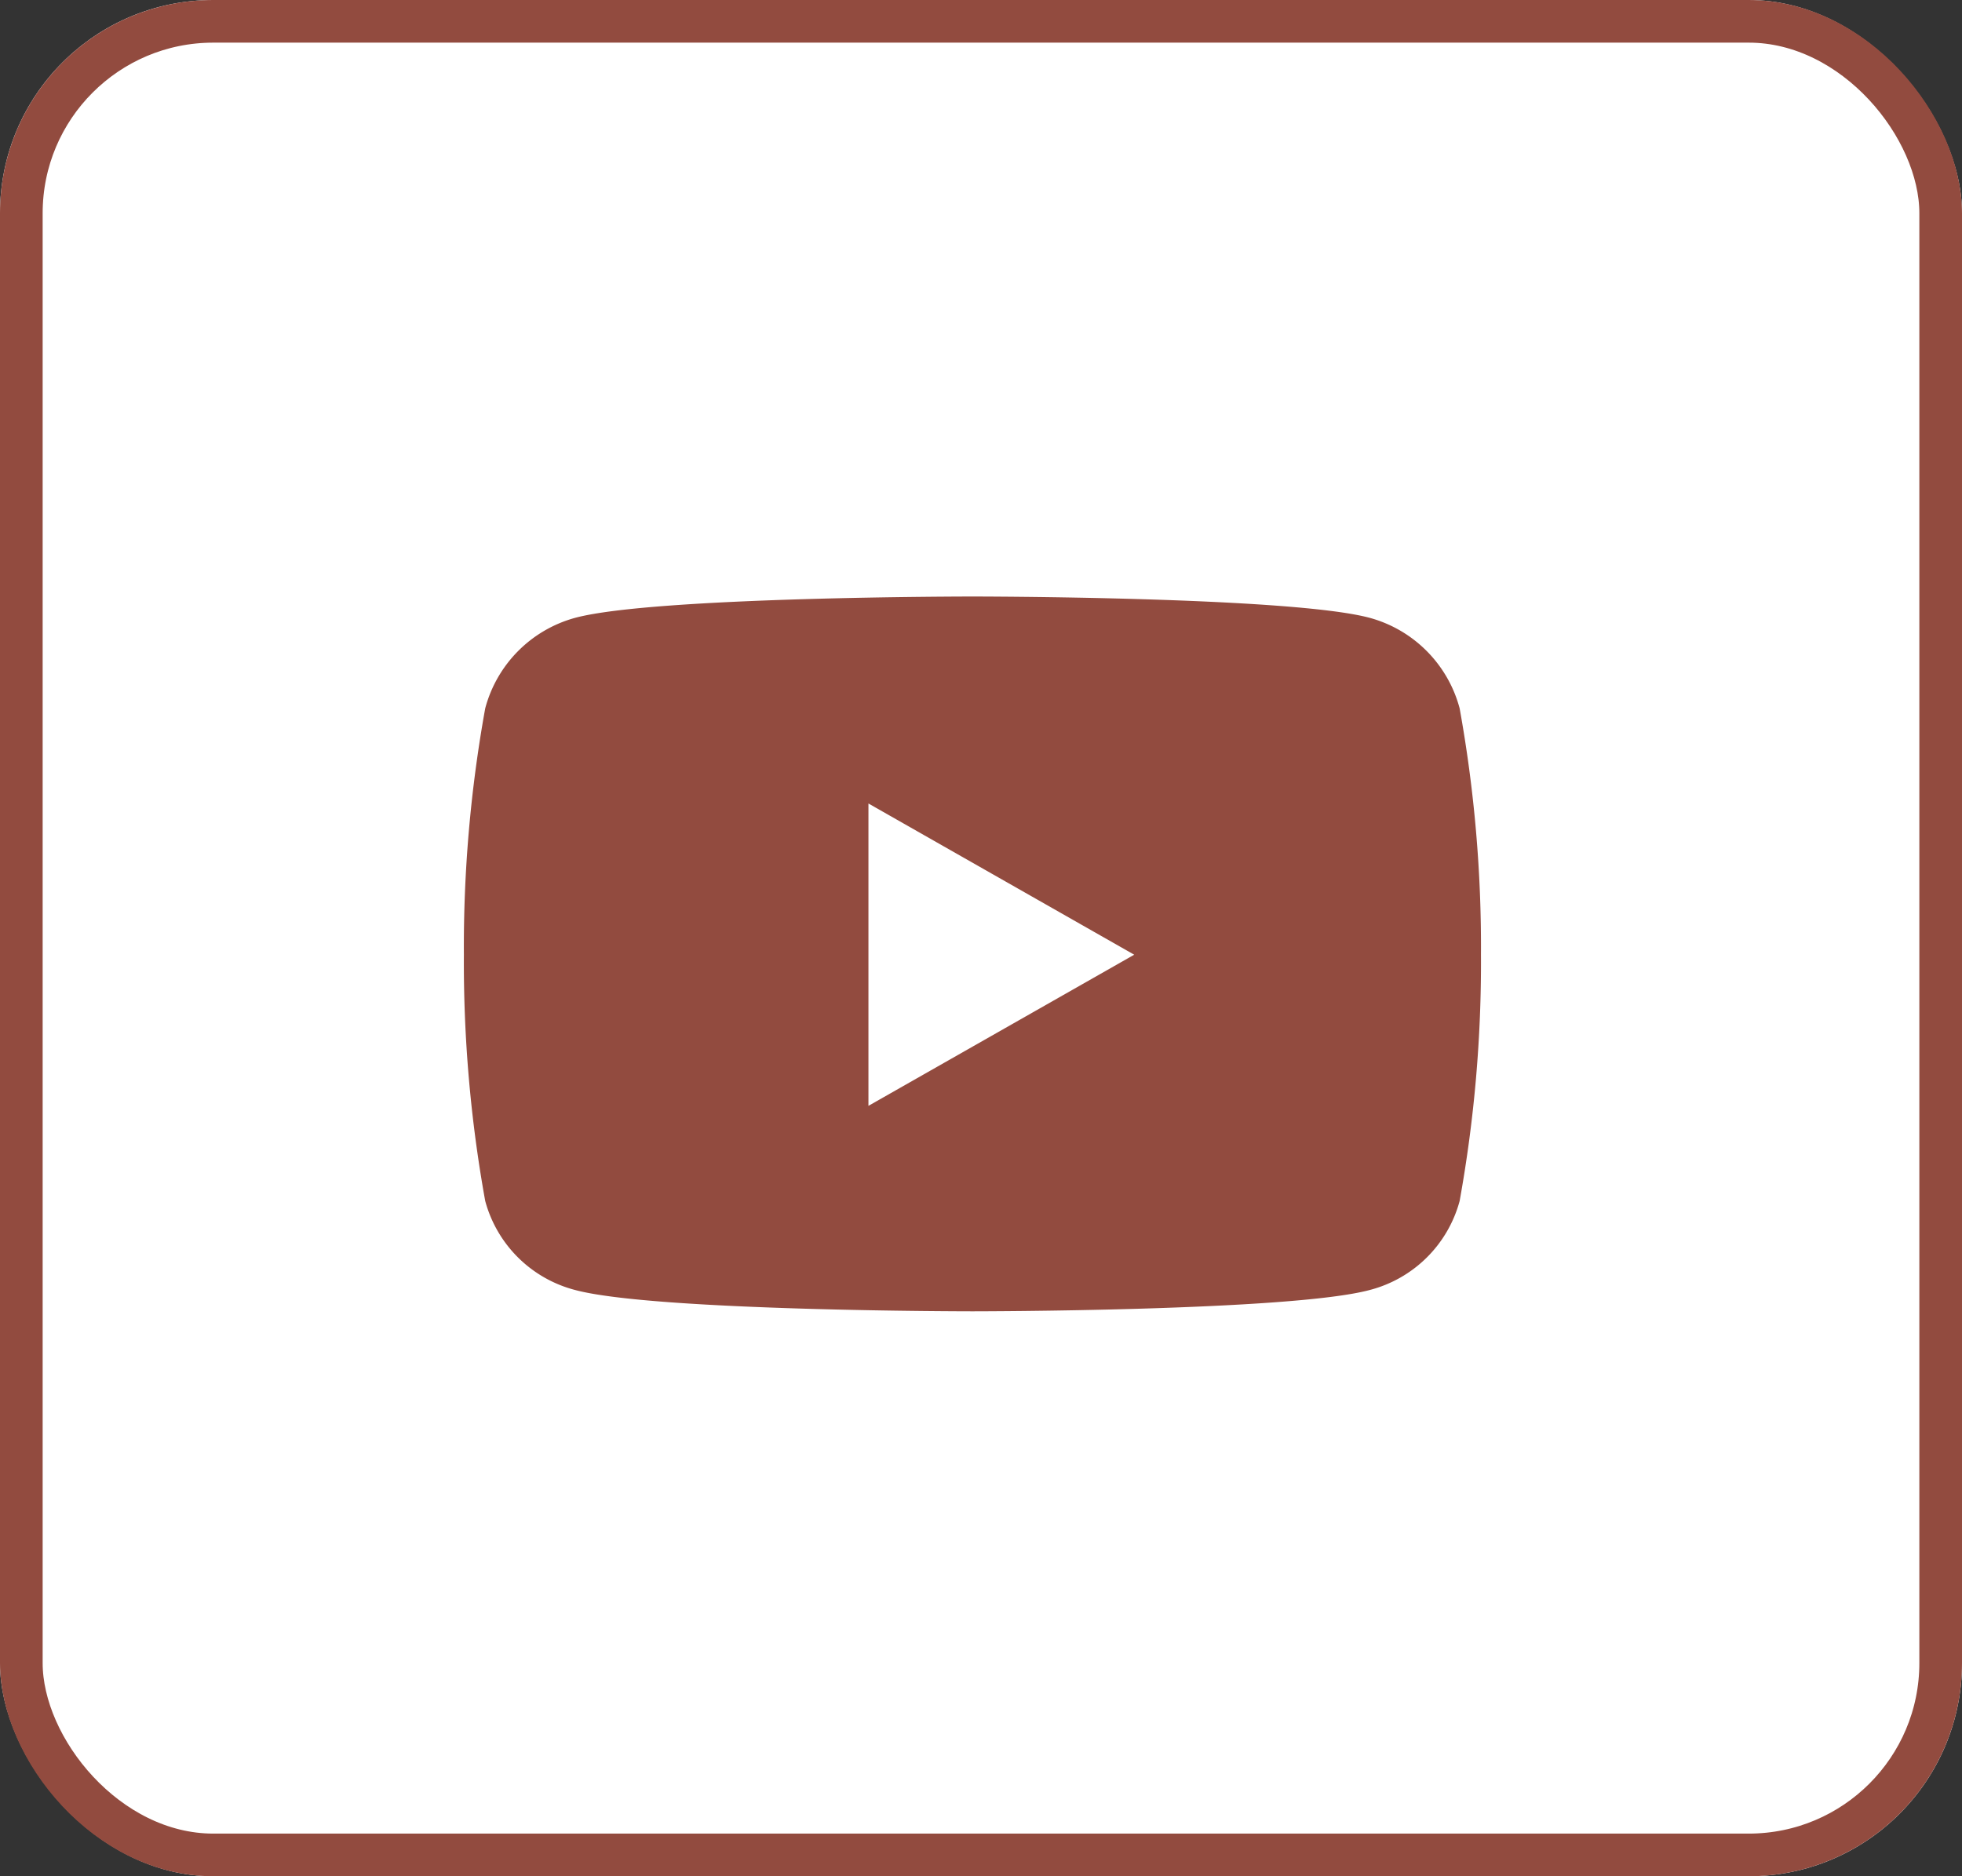 <svg xmlns="http://www.w3.org/2000/svg" width="46" height="44" viewBox="0 0 46 44">
  <rect x="0" y="0" width="46" height="44" fill="#333333" stroke="none"/>
  <g id="Group_65" data-name="Group 65" transform="translate(-997 -2481)">
    <g id="Rectangle_138" data-name="Rectangle 138" transform="translate(997 2481)" fill="#fff" stroke="#924b3f" stroke-width="1">
      <rect width="46" height="44" rx="5" stroke="none"/>
      <rect x="0.5" y="0.5" width="45" height="43" rx="4.5" fill="none"/>
    </g>
    <path id="Icon_awesome-youtube" data-name="Icon awesome-youtube" d="M24.394,7.123A3,3,0,0,0,22.286,5c-1.859-.5-9.315-.5-9.315-.5s-7.456,0-9.315.5A3,3,0,0,0,1.548,7.123a31.428,31.428,0,0,0-.5,5.776,31.428,31.428,0,0,0,.5,5.776,2.951,2.951,0,0,0,2.108,2.088c1.859.5,9.315.5,9.315.5s7.456,0,9.315-.5a2.951,2.951,0,0,0,2.108-2.088,31.428,31.428,0,0,0,.5-5.776A31.428,31.428,0,0,0,24.394,7.123ZM10.533,16.444V9.354L16.764,12.9l-6.232,3.545Z" transform="translate(1006.828 2490.489)" fill="#924b3f"/>
  </g>
</svg>
